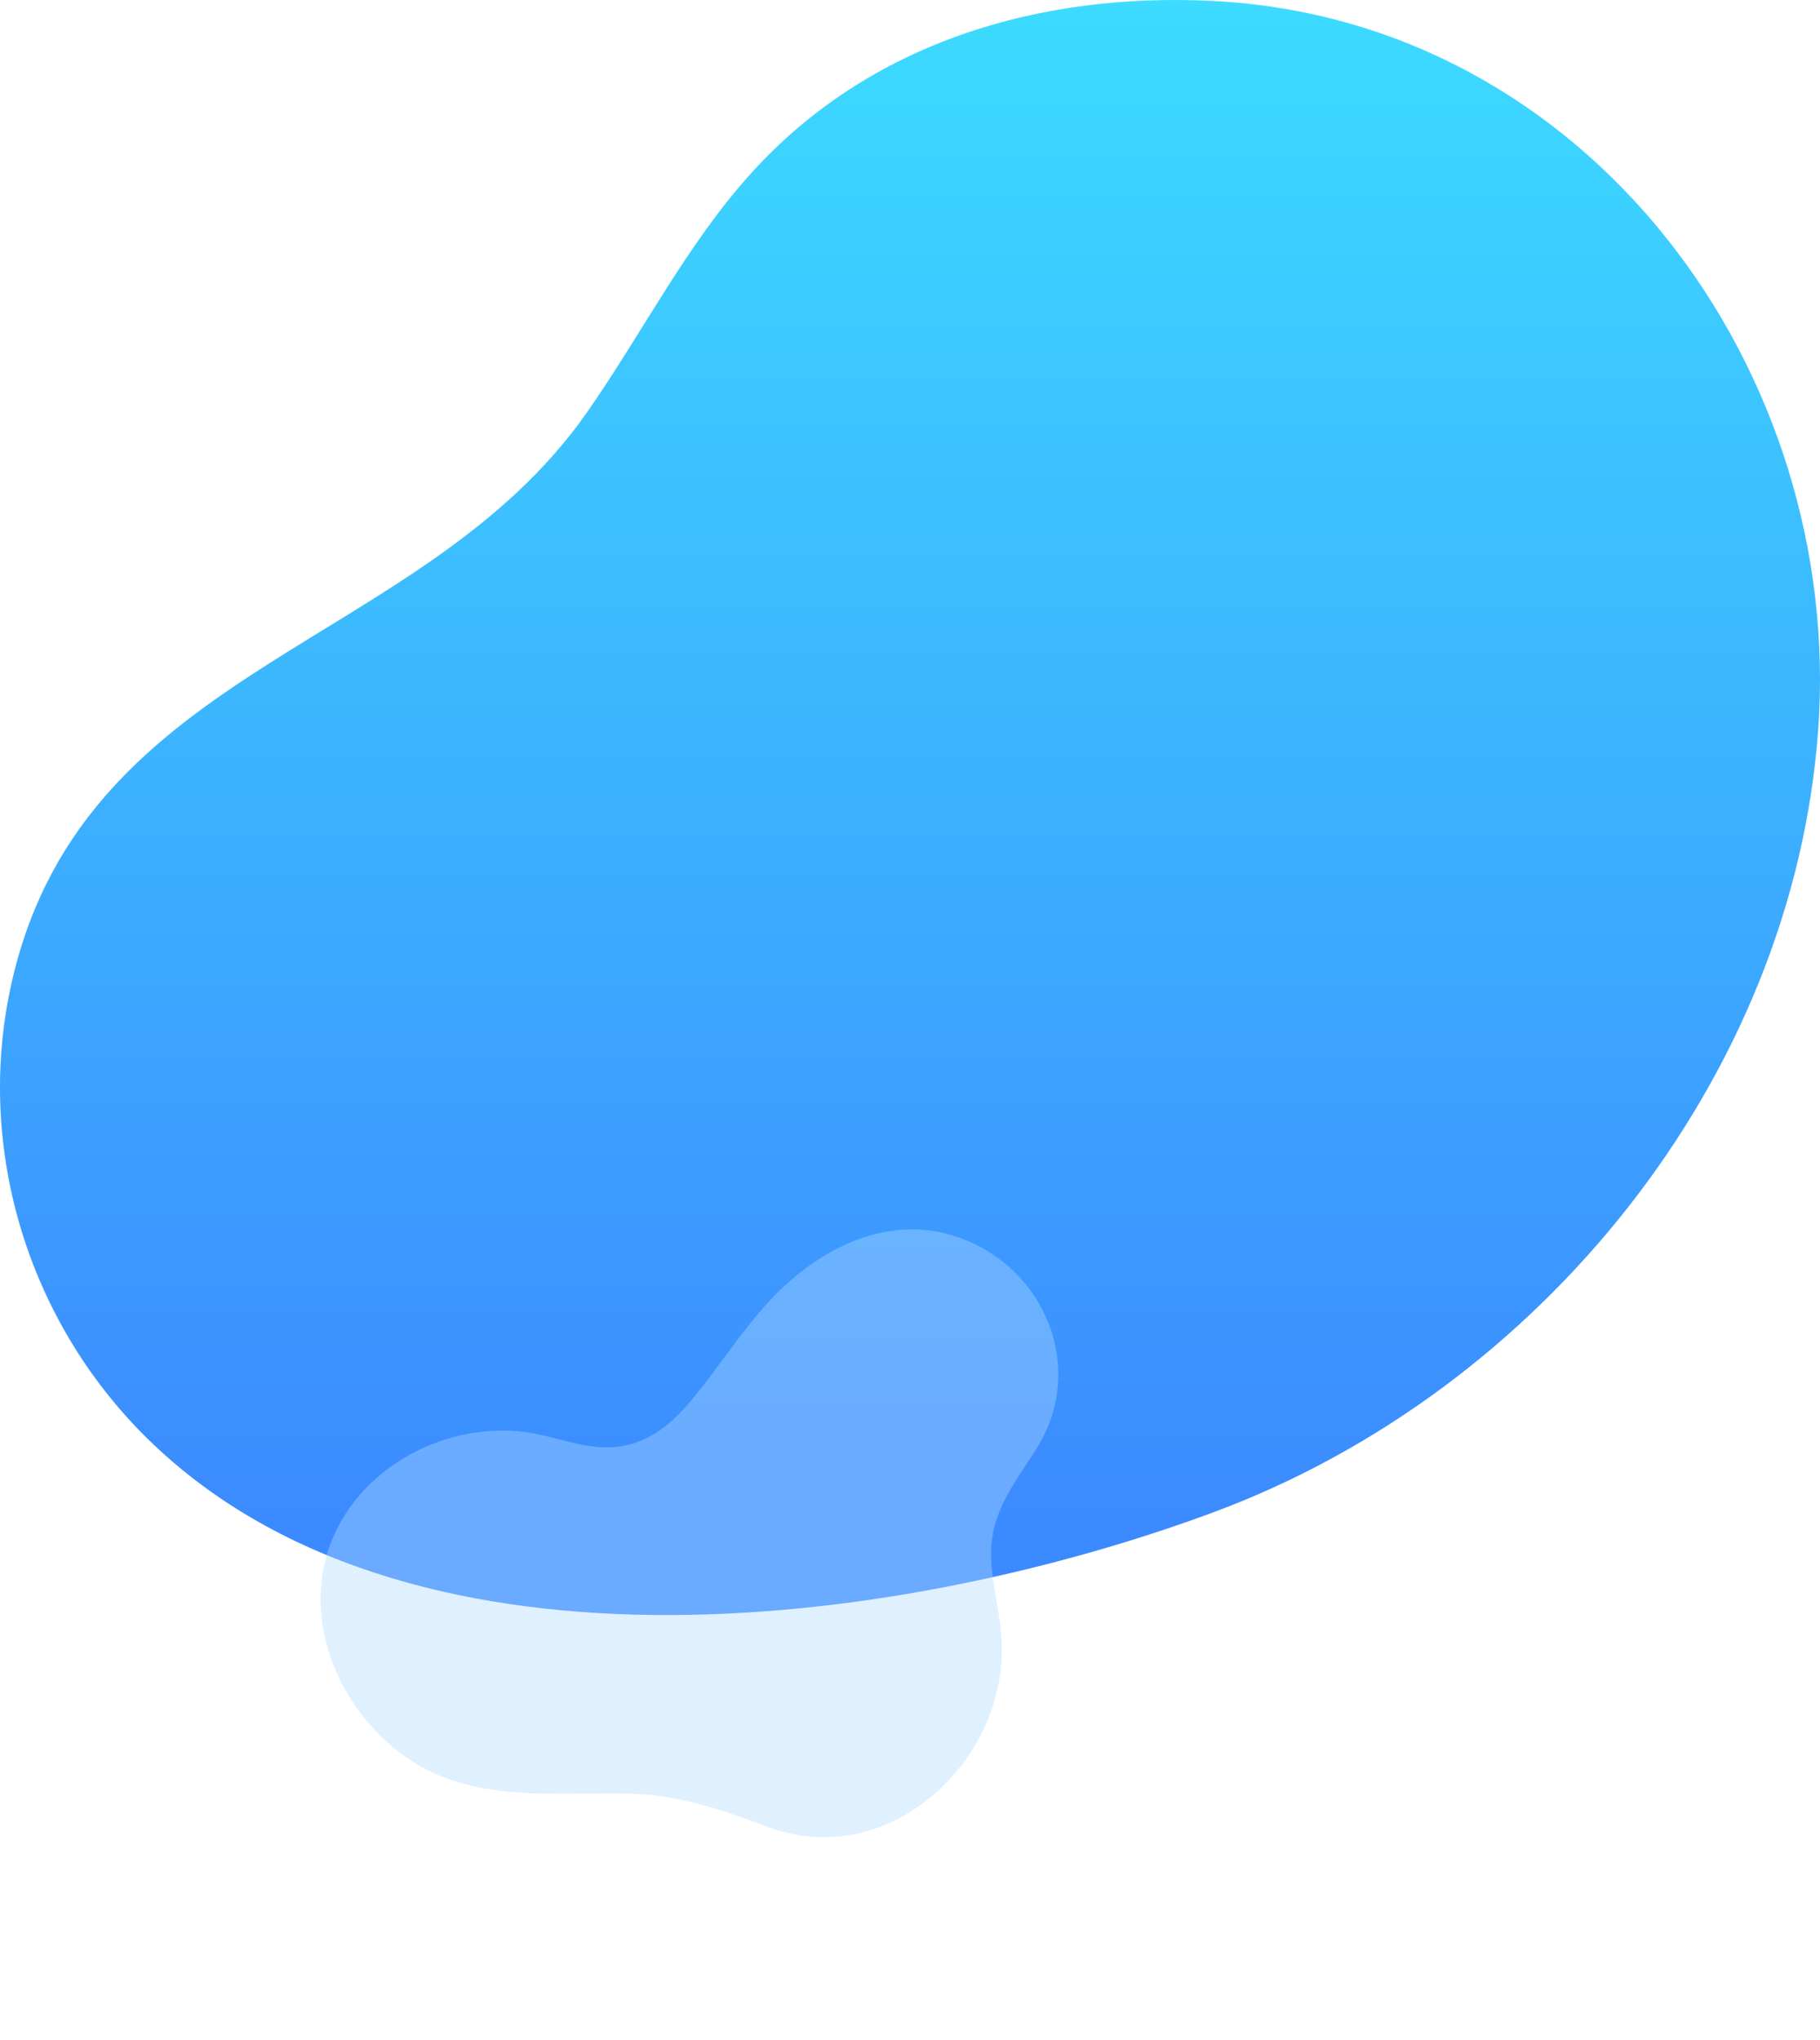 <svg width="497" height="557" viewBox="0 0 497 557" fill="none" xmlns="http://www.w3.org/2000/svg">
<path d="M42.944 395.391C115.167 462.659 248.148 443.948 331.793 412.776C420.262 379.802 489.408 294.868 496.477 199.659C503.789 101.193 433.751 5.496 331.29 0.27C284.308 -2.127 237.709 11.297 205.178 47.23C187.434 66.828 175.432 90.966 160.24 112.664C115.27 176.89 24.032 181.062 3.556 266.694C-7.294 312.069 7.163 360.404 40.403 392.962C41.241 393.784 42.09 394.596 42.944 395.391Z" fill="url(#paint0_linear_2795_596)"/>
<g filter="url(#filter0_f_2795_596)">
<path d="M188.962 382.176C182.85 389.547 175.636 395.32 165.365 395.218C158.662 395.15 152.251 392.616 145.656 391.4C122.616 387.157 96.77 400.794 89.562 423.528C83.602 442.333 91.436 462.775 105.694 475.704C124.314 492.597 147.386 489.475 170.644 489.74C184.848 489.902 196.584 493.944 209.742 498.855C243.183 511.336 276.137 479.959 273.422 446.433C272.675 437.209 269.476 427.998 271.112 418.898C272.69 410.107 278.529 402.814 283.234 395.233C297.083 372.926 284.702 344.377 259.426 337.146C243.649 332.634 227.945 339.157 216.022 349.517C205.135 358.977 198.05 371.212 188.959 382.174L188.962 382.176Z" fill="#B0D9FF" fill-opacity="0.4"/>
</g>
<defs>
<filter id="filter0_f_2795_596" x="73.549" y="321.693" width="229.443" height="193.96" filterUnits="userSpaceOnUse" color-interpolation-filters="sRGB">
<feFlood flood-opacity="0" result="BackgroundImageFix"/>
<feBlend mode="normal" in="SourceGraphic" in2="BackgroundImageFix" result="shape"/>
<feGaussianBlur stdDeviation="7" result="effect1_foregroundBlur_2795_596"/>
</filter>
<linearGradient id="paint0_linear_2795_596" x1="234.115" y1="-5.606" x2="234.115" y2="415.658" gradientUnits="userSpaceOnUse">
<stop stop-color="#3CDCFF"/>
<stop offset="1" stop-color="#3C8AFF"/>
</linearGradient>
</defs>
</svg>
